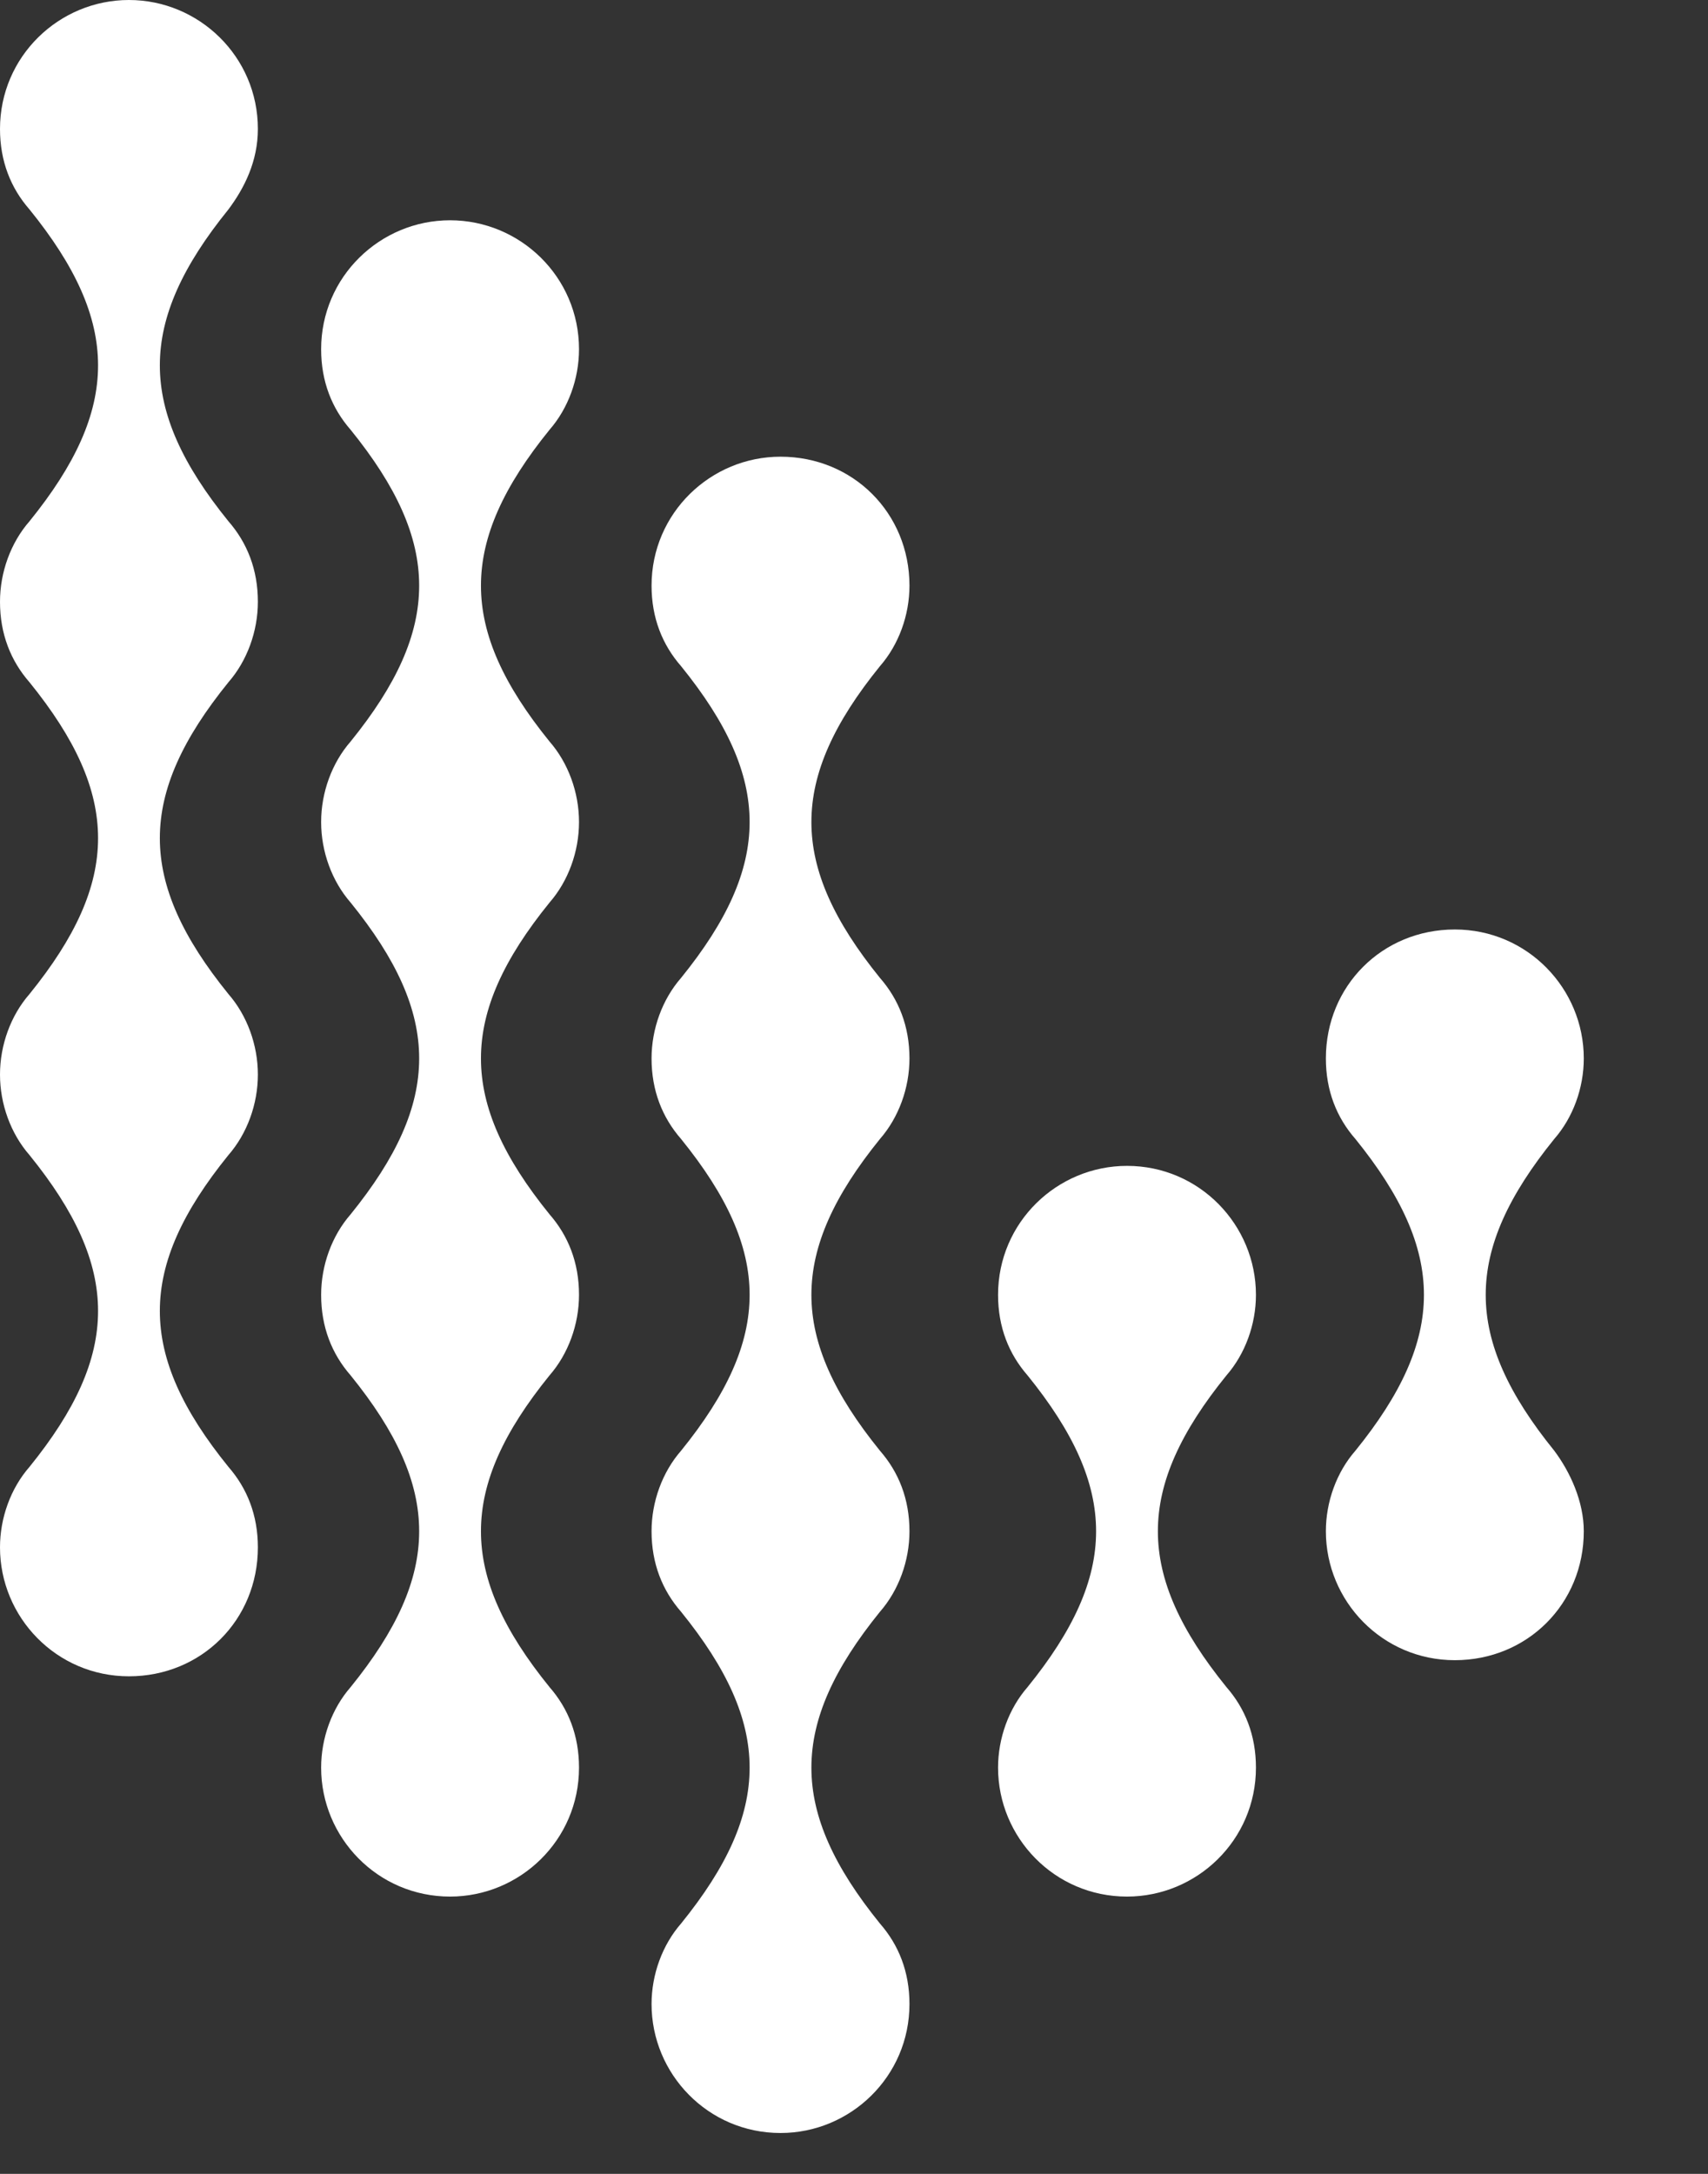 <svg width="55" height="70" viewBox="0 0 55 70" fill="none" xmlns="http://www.w3.org/2000/svg">
<rect x="0" y="0" width="55" height="70" fill="#333333" stroke="none"/>
<g clip-path="url(#clip0_2767_313)">
<path d="M14.493 7.093C12.244 7.093 10.341 8.91 10.341 11.245C10.341 12.284 10.687 13.149 11.292 13.841C14.233 17.474 14.233 20.242 11.292 23.875C10.687 24.567 10.341 25.518 10.341 26.47C10.341 27.422 10.687 28.373 11.292 29.065C14.233 32.698 14.233 35.466 11.292 39.1C10.687 39.792 10.341 40.743 10.341 41.695C10.341 42.733 10.687 43.598 11.292 44.29C14.233 47.923 14.233 50.691 11.292 54.324C10.687 55.016 10.341 55.968 10.341 56.919C10.341 59.168 12.157 61.071 14.493 61.071C16.742 61.071 18.645 59.255 18.645 56.919C18.645 55.881 18.299 55.016 17.694 54.324C14.752 50.691 14.752 47.923 17.694 44.29C18.299 43.598 18.645 42.646 18.645 41.695C18.645 40.657 18.299 39.792 17.694 39.1C14.752 35.466 14.752 32.698 17.694 29.065C18.299 28.373 18.645 27.422 18.645 26.47C18.645 25.518 18.299 24.567 17.694 23.875C14.752 20.242 14.752 17.474 17.694 13.841C18.299 13.149 18.645 12.197 18.645 11.245C18.645 8.91 16.742 7.093 14.493 7.093Z" fill="white"/>
<path d="M4.152 0C1.903 0 0 1.817 0 4.152C0 5.19 0.346 6.055 0.952 6.747C3.893 10.38 3.893 13.149 0.952 16.782C0.346 17.474 0 18.425 0 19.377C0 20.415 0.346 21.28 0.952 21.972C3.893 25.605 3.893 28.373 0.952 32.006C0.346 32.698 0 33.65 0 34.601C0 35.553 0.346 36.505 0.952 37.197C3.893 40.83 3.893 43.598 0.952 47.231C0.346 47.923 0 48.874 0 49.826C0 52.075 1.817 53.978 4.152 53.978C6.488 53.978 8.304 52.162 8.304 49.826C8.304 48.788 7.958 47.923 7.353 47.231C4.412 43.598 4.412 40.83 7.353 37.197C7.958 36.505 8.304 35.553 8.304 34.601C8.304 33.65 7.958 32.698 7.353 32.006C4.412 28.373 4.412 25.605 7.353 21.972C7.958 21.28 8.304 20.328 8.304 19.377C8.304 18.339 7.958 17.474 7.353 16.782C4.412 13.149 4.412 10.38 7.353 6.747C7.872 6.055 8.304 5.19 8.304 4.152C8.304 1.817 6.401 0 4.152 0Z" fill="white"/>
<path d="M25.134 14.706C22.884 14.706 20.981 16.522 20.981 18.858C20.981 19.896 21.328 20.761 21.933 21.453C24.874 25.086 24.874 27.854 21.933 31.487C21.328 32.179 20.981 33.131 20.981 34.082C20.981 35.12 21.328 35.985 21.933 36.678C24.874 40.311 24.874 43.079 21.933 46.712C21.328 47.404 20.981 48.355 20.981 49.307C20.981 50.345 21.328 51.21 21.933 51.902C24.874 55.535 24.874 58.303 21.933 61.937C21.328 62.629 20.981 63.58 20.981 64.532C20.981 66.781 22.798 68.684 25.134 68.684C27.383 68.684 29.286 66.867 29.286 64.532C29.286 63.493 28.94 62.629 28.334 61.937C25.393 58.303 25.393 55.535 28.334 51.902C28.94 51.21 29.286 50.258 29.286 49.307C29.286 48.269 28.94 47.404 28.334 46.712C25.393 43.079 25.393 40.311 28.334 36.678C28.94 35.985 29.286 35.034 29.286 34.082C29.286 33.044 28.94 32.179 28.334 31.487C25.393 27.854 25.393 25.086 28.334 21.453C28.94 20.761 29.286 19.809 29.286 18.858C29.286 16.522 27.469 14.706 25.134 14.706Z" fill="white"/>
<path d="M36.291 37.542C34.042 37.542 32.139 39.359 32.139 41.695C32.139 42.733 32.485 43.598 33.09 44.29C36.031 47.923 36.031 50.691 33.09 54.324C32.485 55.016 32.139 55.968 32.139 56.919C32.139 59.168 33.955 61.071 36.291 61.071C38.54 61.071 40.443 59.255 40.443 56.919C40.443 55.881 40.097 55.016 39.492 54.324C36.55 50.691 36.55 47.923 39.492 44.29C40.097 43.598 40.443 42.646 40.443 41.695C40.443 39.446 38.626 37.542 36.291 37.542Z" fill="white"/>
<path d="M50.048 46.712C47.107 43.079 47.107 40.311 50.048 36.677C50.654 35.985 51 35.034 51 34.082C51 31.833 49.183 29.93 46.847 29.93C44.512 29.93 42.695 31.747 42.695 34.082C42.695 35.12 43.041 35.985 43.647 36.677C46.588 40.311 46.588 43.079 43.647 46.712C43.041 47.404 42.695 48.355 42.695 49.307C42.695 51.556 44.512 53.459 46.847 53.459C49.183 53.459 51 51.642 51 49.307C51 48.355 50.567 47.404 50.048 46.712Z" fill="white"/>
</g>
<defs>
<clipPath id="clip0_2767_313">
<rect width="55" height="70" fill="white"/>
</clipPath>
</defs>
</svg>
